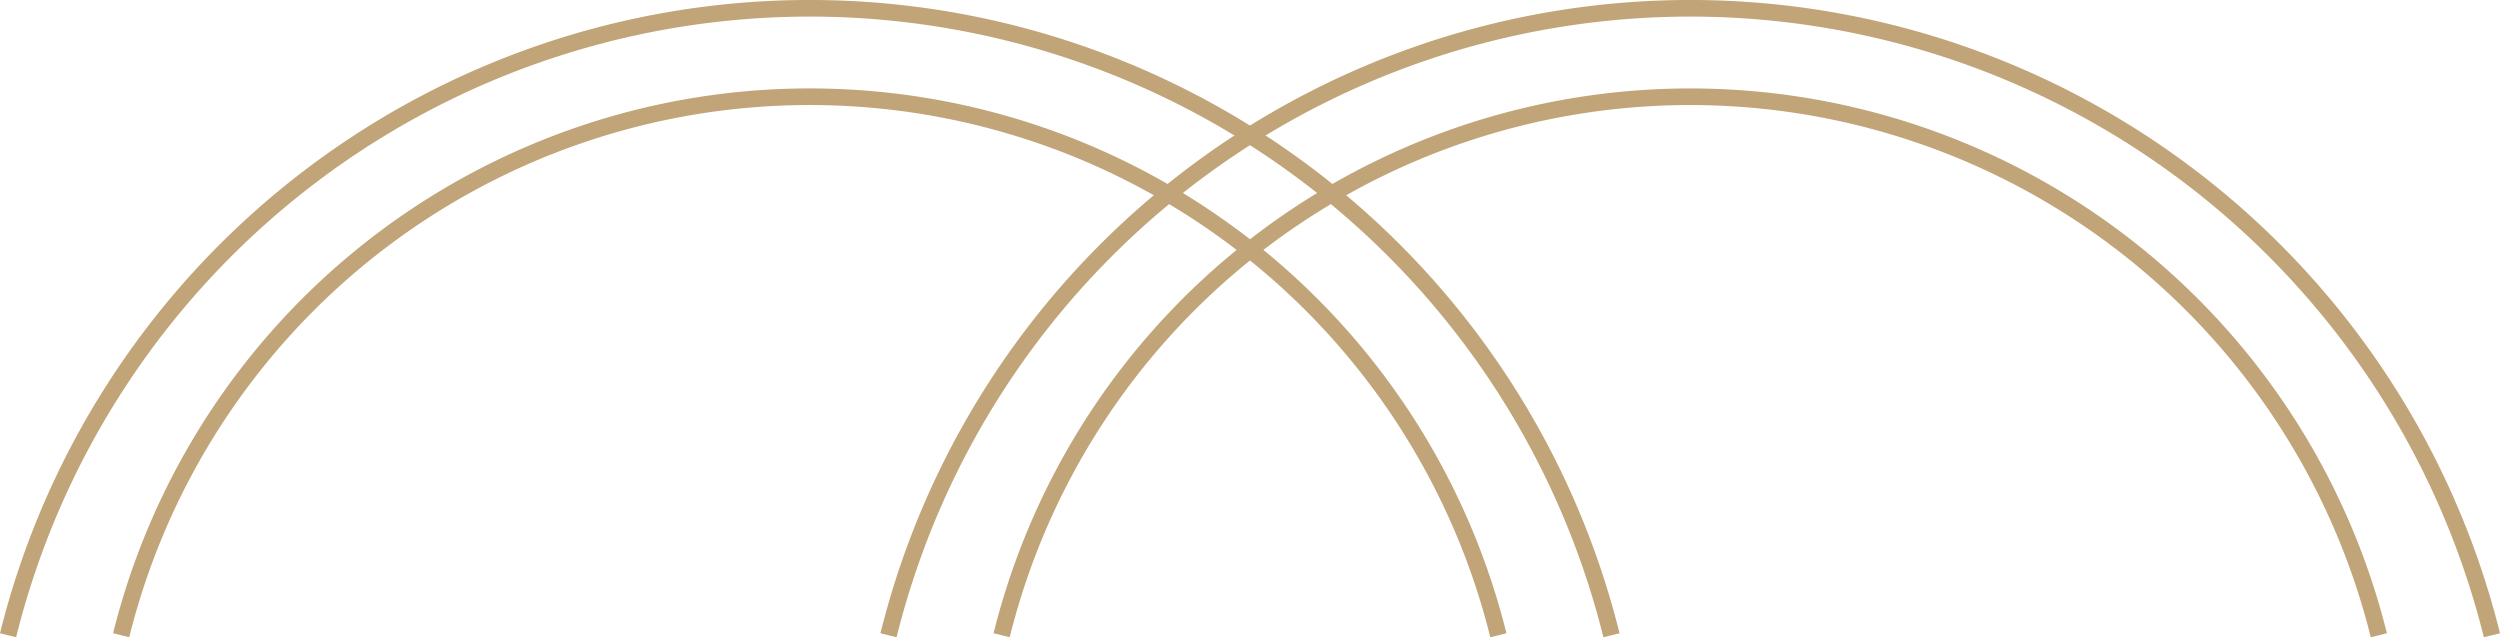 <svg xmlns="http://www.w3.org/2000/svg" width="150.488" height="38.359" viewBox="0 0 150.488 38.359"><defs><style>.bath-generic-graphic-a{fill:none;stroke:#c1a478;stroke-miterlimit:10;}</style></defs><g transform="translate(-165.056 -402.077)"><g transform="translate(165.541 402.577)"><path class="bath-generic-graphic-a" d="M1372.457,174.594a42.709,42.709,0,0,0-82.9,0" transform="translate(-1282.748 -136.856)"/><path class="bath-generic-graphic-a" d="M1386.076,179.92a49.725,49.725,0,0,0-96.518,0" transform="translate(-1289.558 -142.181)"/></g><path class="bath-generic-graphic-a" d="M1372.457,174.594a42.709,42.709,0,0,0-82.9,0" transform="translate(-1064.207 265.722)"/><path class="bath-generic-graphic-a" d="M1386.076,179.92a49.725,49.725,0,0,0-96.518,0" transform="translate(-1071.018 260.396)"/></g></svg>
